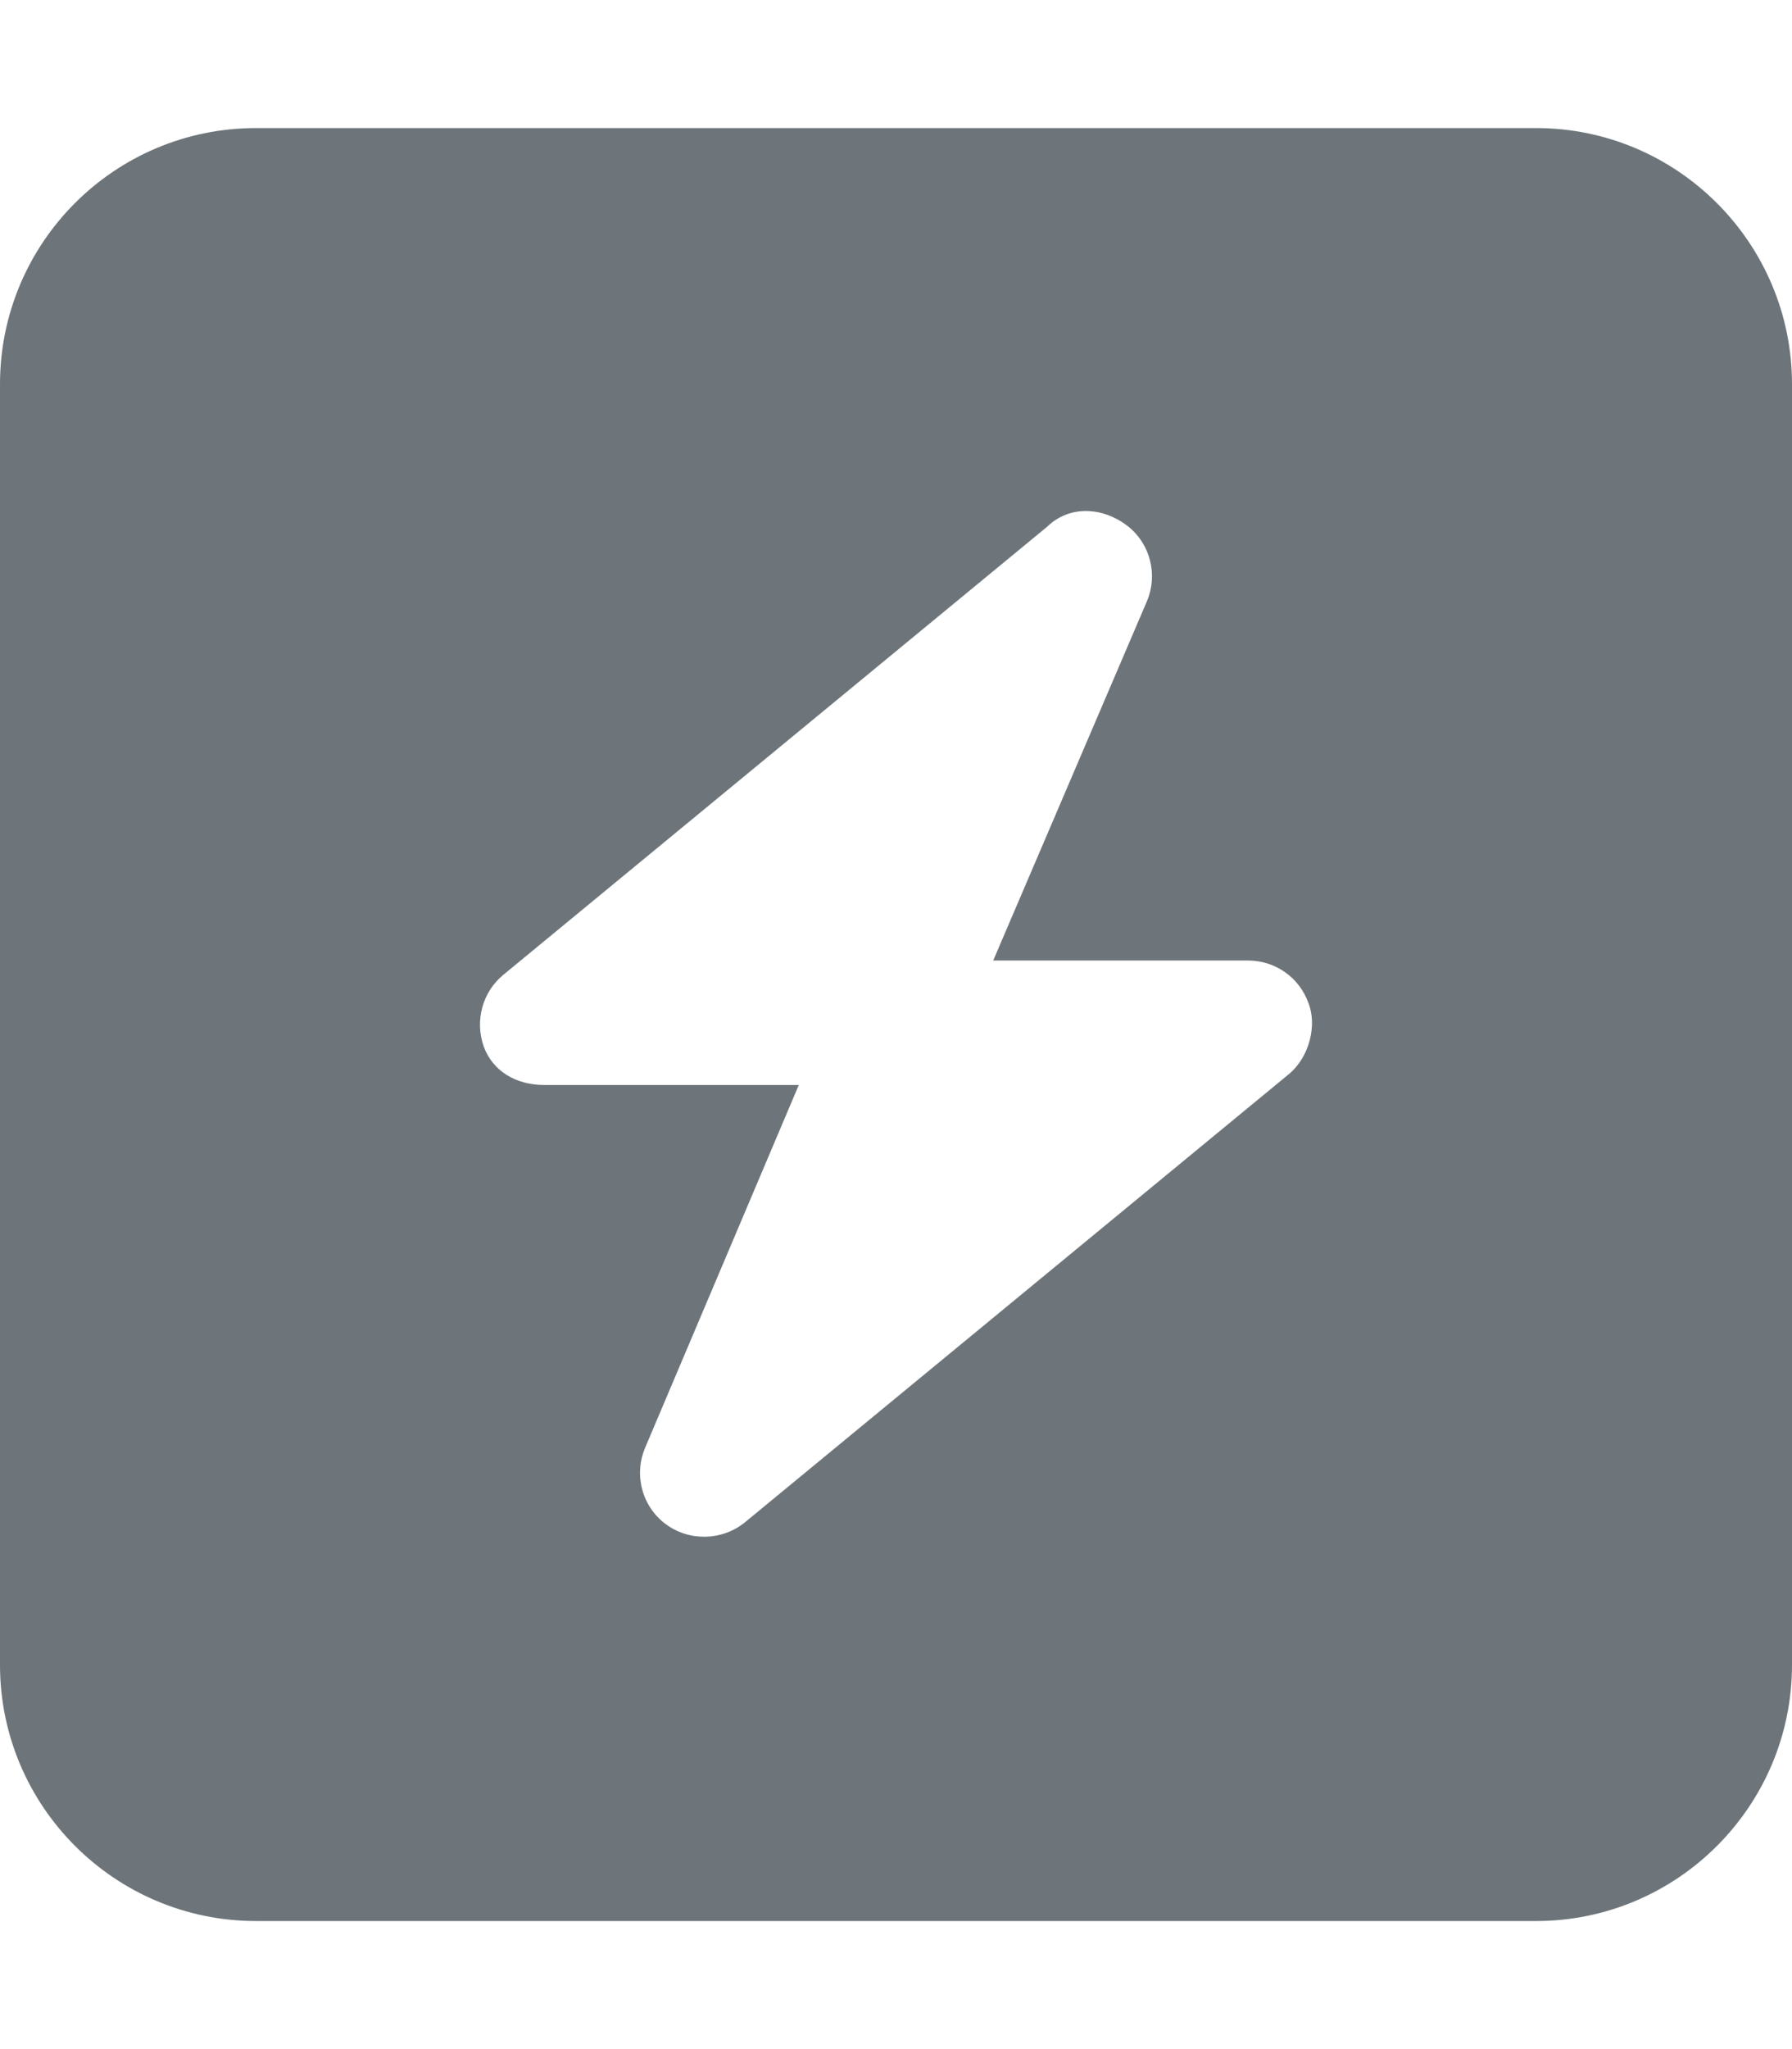 <?xml version="1.0" encoding="UTF-8"?> <svg xmlns="http://www.w3.org/2000/svg" xmlns:xlink="http://www.w3.org/1999/xlink" version="1.1" id="Layer_1" x="0px" y="0px" viewBox="0 0 448 512" style="enable-background:new 0 0 448 512;" xml:space="preserve"> <style type="text/css"> .st0{fill:#6D757A;} </style> <path class="st0" d="M384,32c35.3,0,64,28.7,64,64v320c0,35.3-28.7,64-64,64H64c-35.3,0-64-28.7-64-64V96c0-35.3,28.6-64,64-64H384z M261.8,131.6l-136,112c-5.2,4.3-7.1,11.4-4.9,17.8c2.3,6.4,8.3,9.7,15.1,9.7h63.7l-38.4,90.6c-2.9,6.8-0.8,14.7,5.1,19.1 c5.9,4.4,14.1,4.2,19.8-0.4l136-112c5.2-4.3,7.1-12.3,4.9-17.8c-2.3-6.4-8.3-10.6-15.1-10.6h-63.7l38.4-89.7 c2.9-6.8,0.8-14.7-5.1-19.1C275.7,126.8,267.5,126.1,261.8,131.6L261.8,131.6z"></path> </svg> 